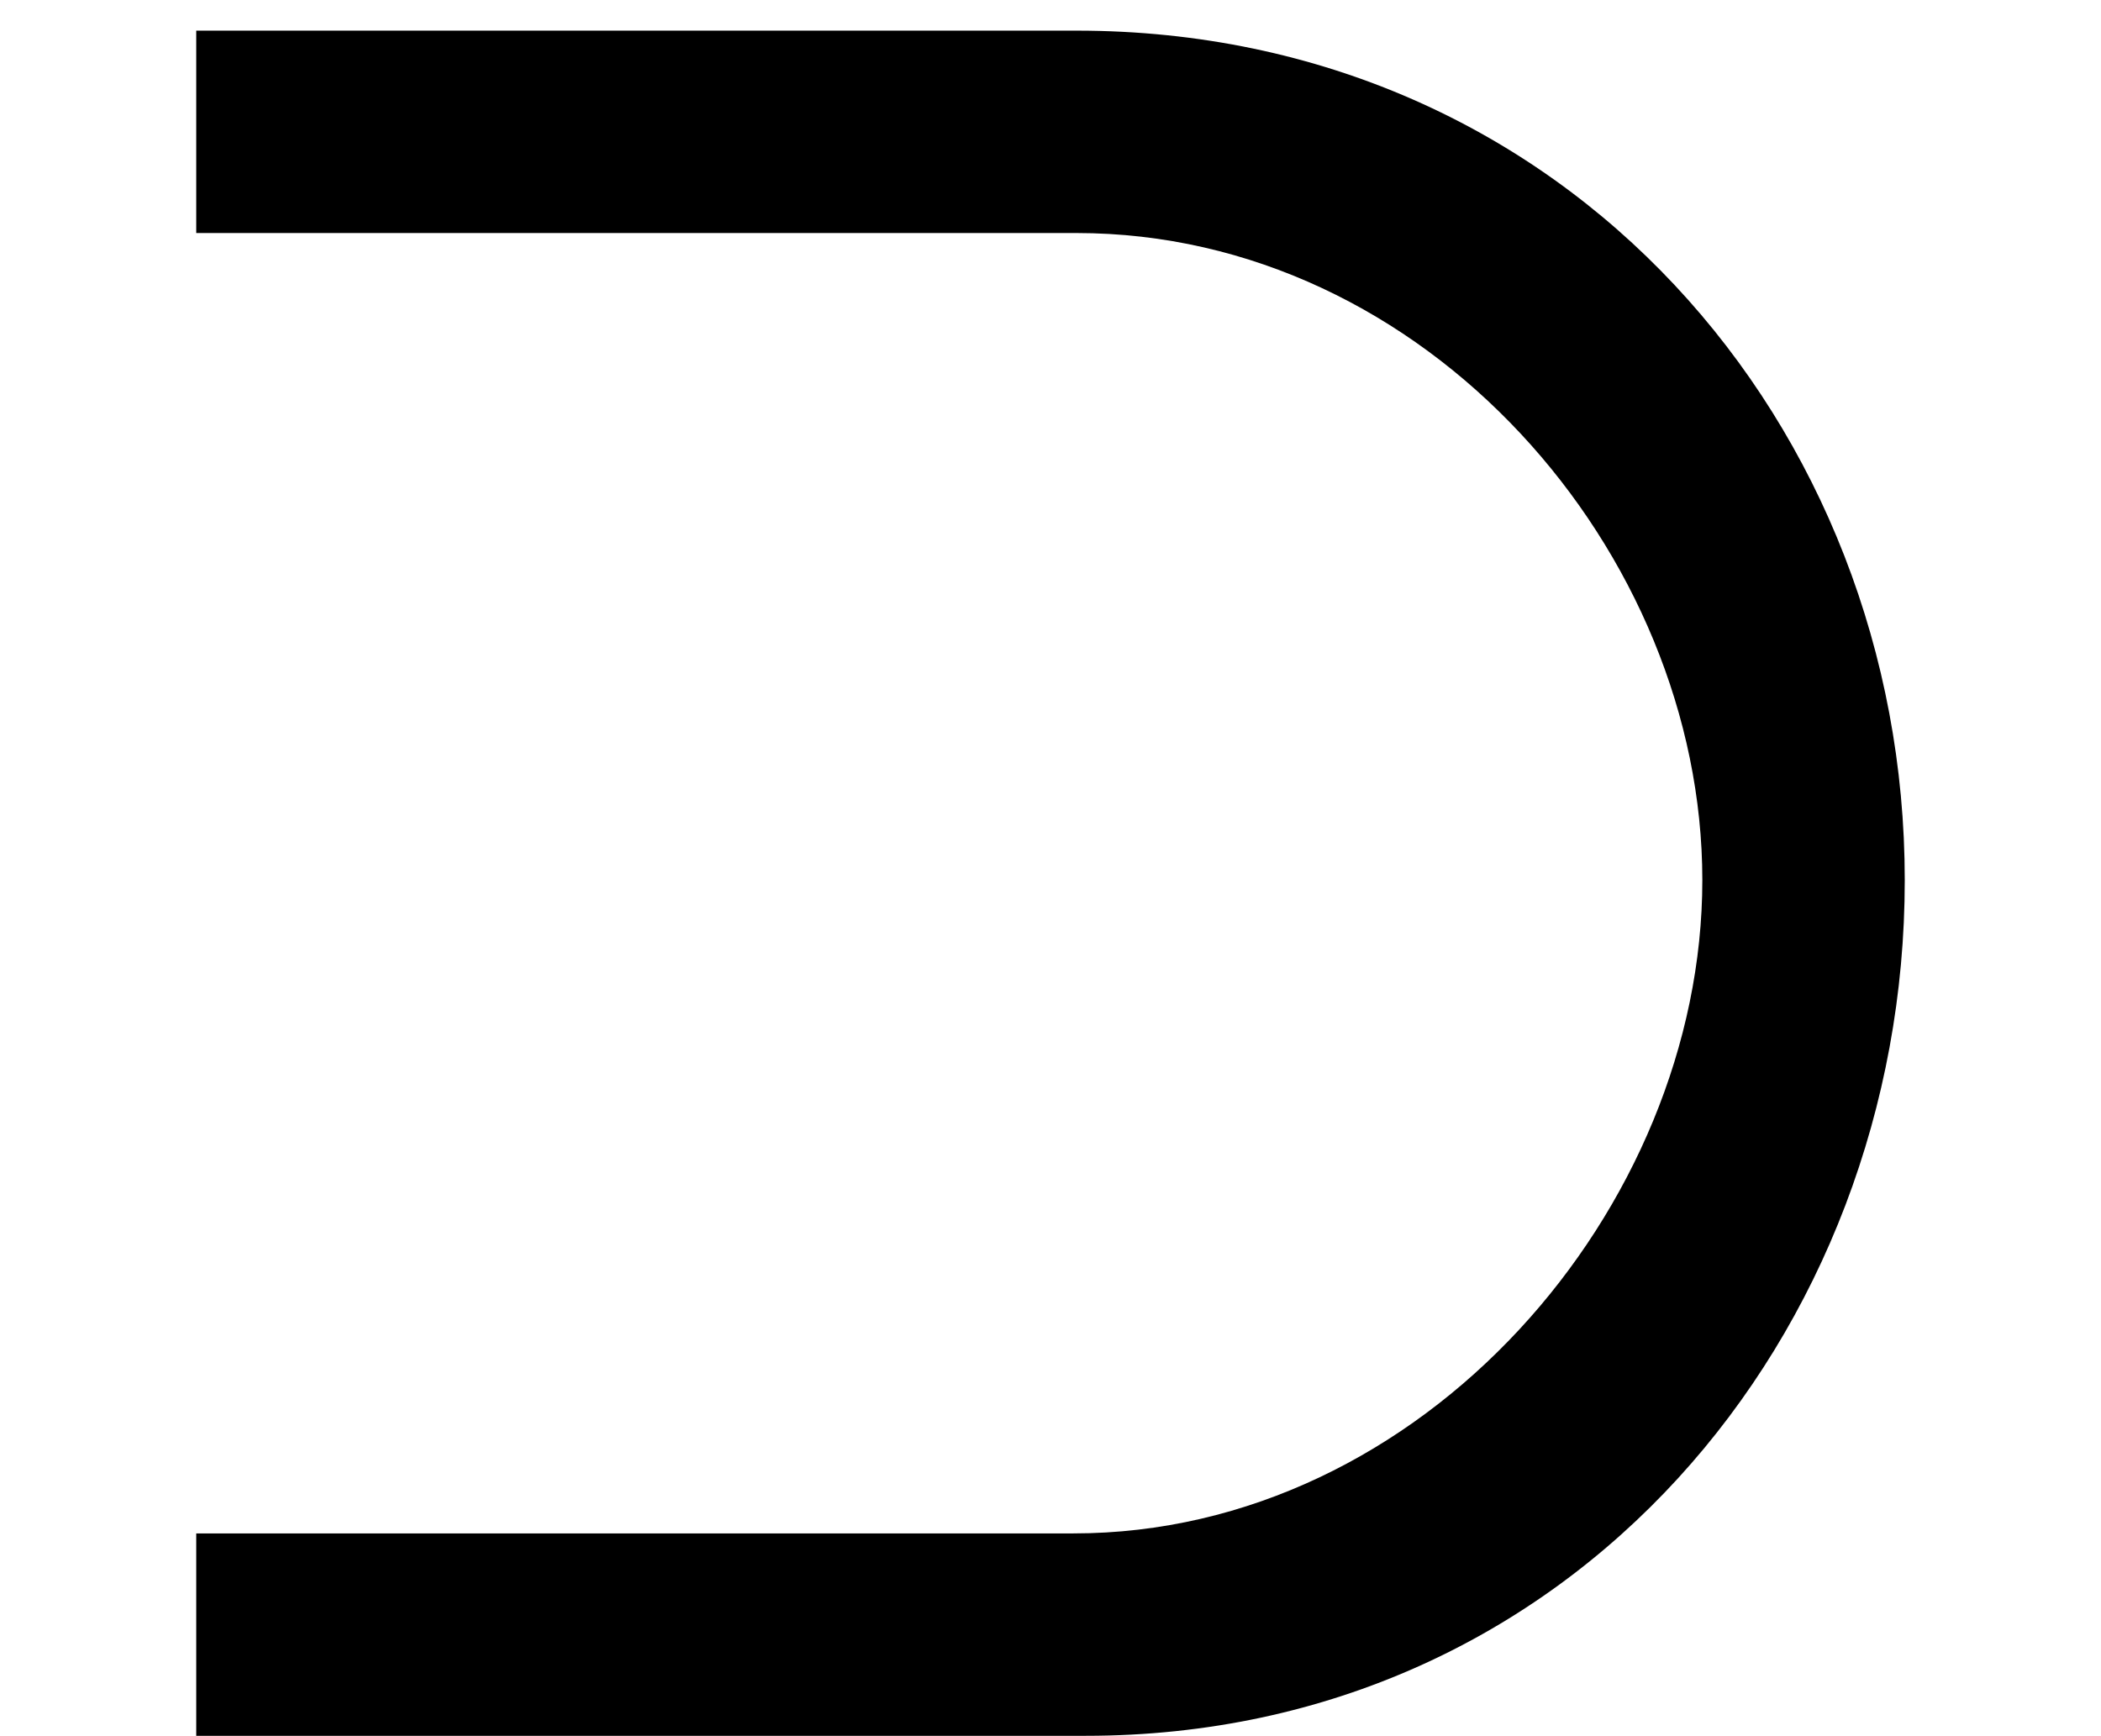 <?xml version='1.0' encoding='UTF-8'?>
<!-- This file was generated by dvisvgm 2.13.3 -->
<svg version='1.1' xmlns='http://www.w3.org/2000/svg' xmlns:xlink='http://www.w3.org/1999/xlink' width='7.473pt' height='6.175pt' viewBox='70.735 62.84 7.473 6.175'>
<defs>
<path id='g0-208' d='M.698-5.793V-5.073H3.829C5.073-5.073 6.055-3.938 6.055-2.771S5.062-.447 3.818-.447H.698V.273H3.862C5.596 .273 6.775-1.156 6.775-2.771S5.575-5.793 3.829-5.793H.698Z'/>
</defs>
<g id='page1'>
<use x='70.735' y='68.742' xlink:href='#g0-208'/>
</g>
</svg><!--Rendered by QuickLaTeX.com-->